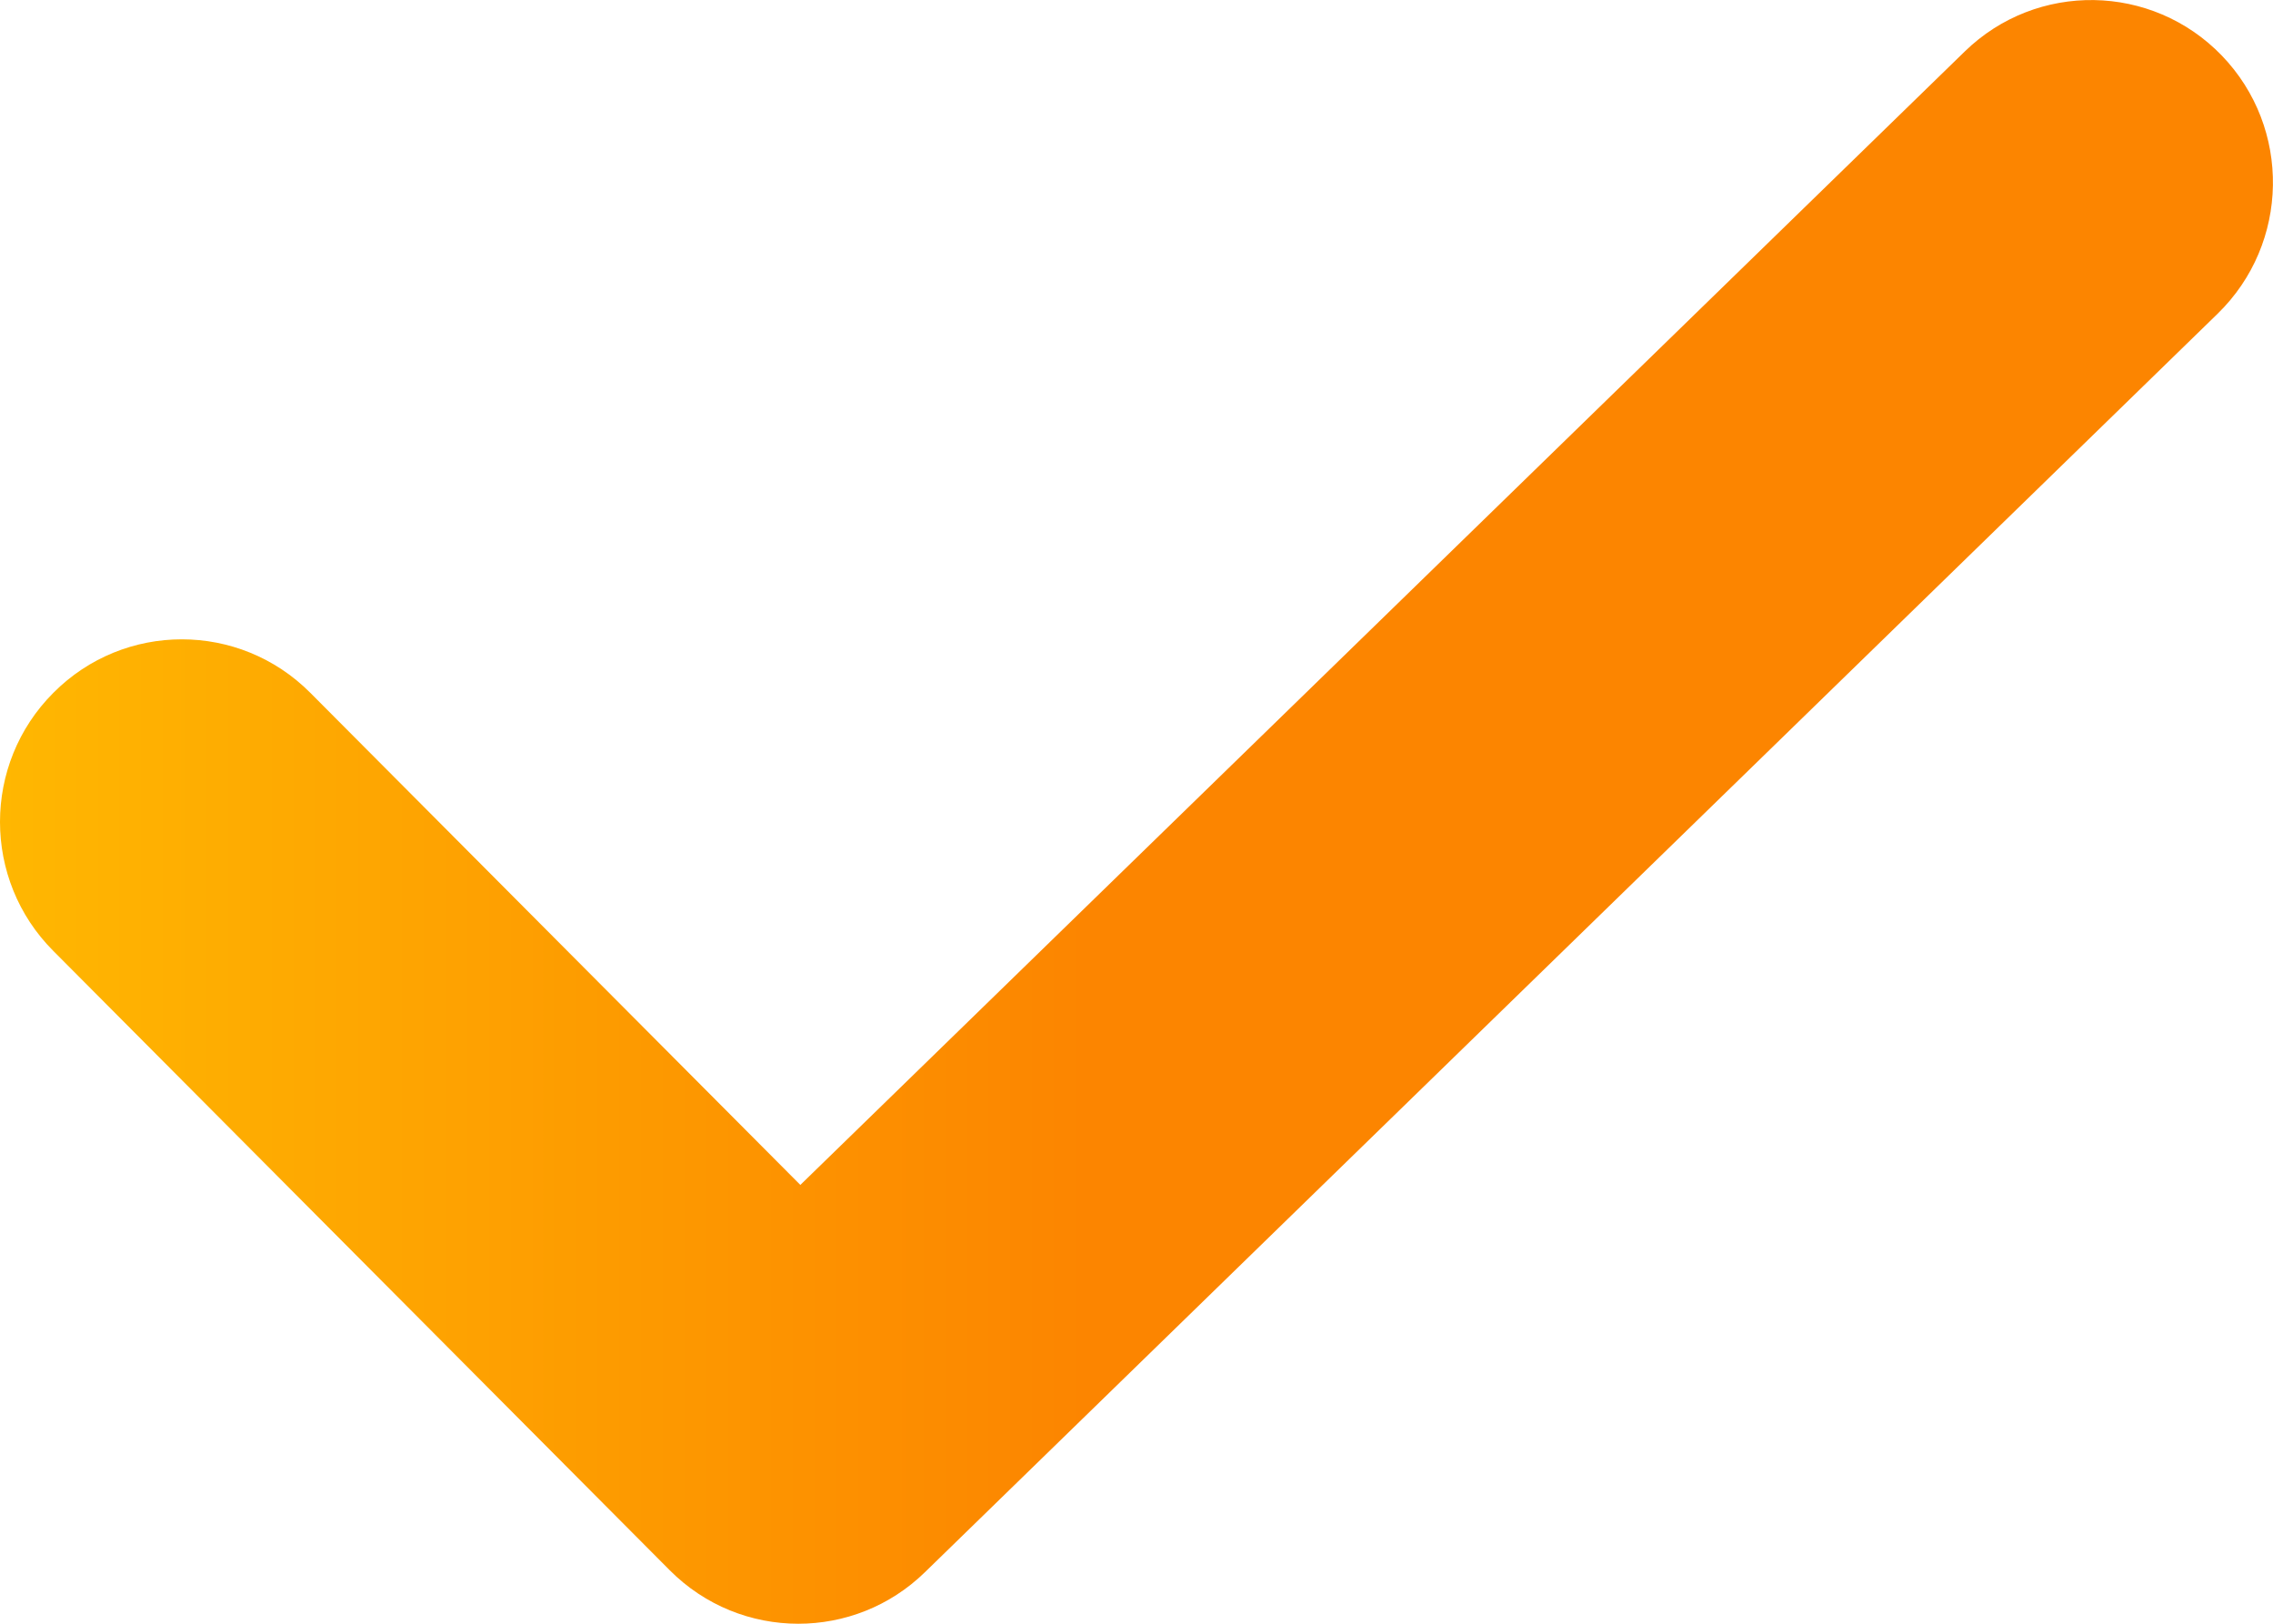 <svg width="28" height="20" viewBox="0 0 28 20" fill="none" xmlns="http://www.w3.org/2000/svg">
<path d="M9.834 20C9.26 20 8.687 19.78 8.25 19.341L0.657 11.713C-0.219 10.836 -0.219 9.411 0.657 8.534C1.53 7.655 2.949 7.655 3.823 8.534L9.859 14.595L24.203 0.634C25.09 -0.23 26.508 -0.207 27.369 0.684C28.229 1.576 28.206 2.999 27.318 3.864L11.393 19.366C10.959 19.789 10.396 20 9.834 20Z" fill="url(#paint0_linear_1568_566)"/>
<defs>
<linearGradient id="paint0_linear_1568_566" x1="28" y1="10" x2="0" y2="10" gradientUnits="userSpaceOnUse">
<stop stop-color="#FC8500"/>
<stop offset="0.522" stop-color="#FC8500"/>
<stop offset="1" stop-color="#FFB701"/>
</linearGradient>
</defs>
</svg>
